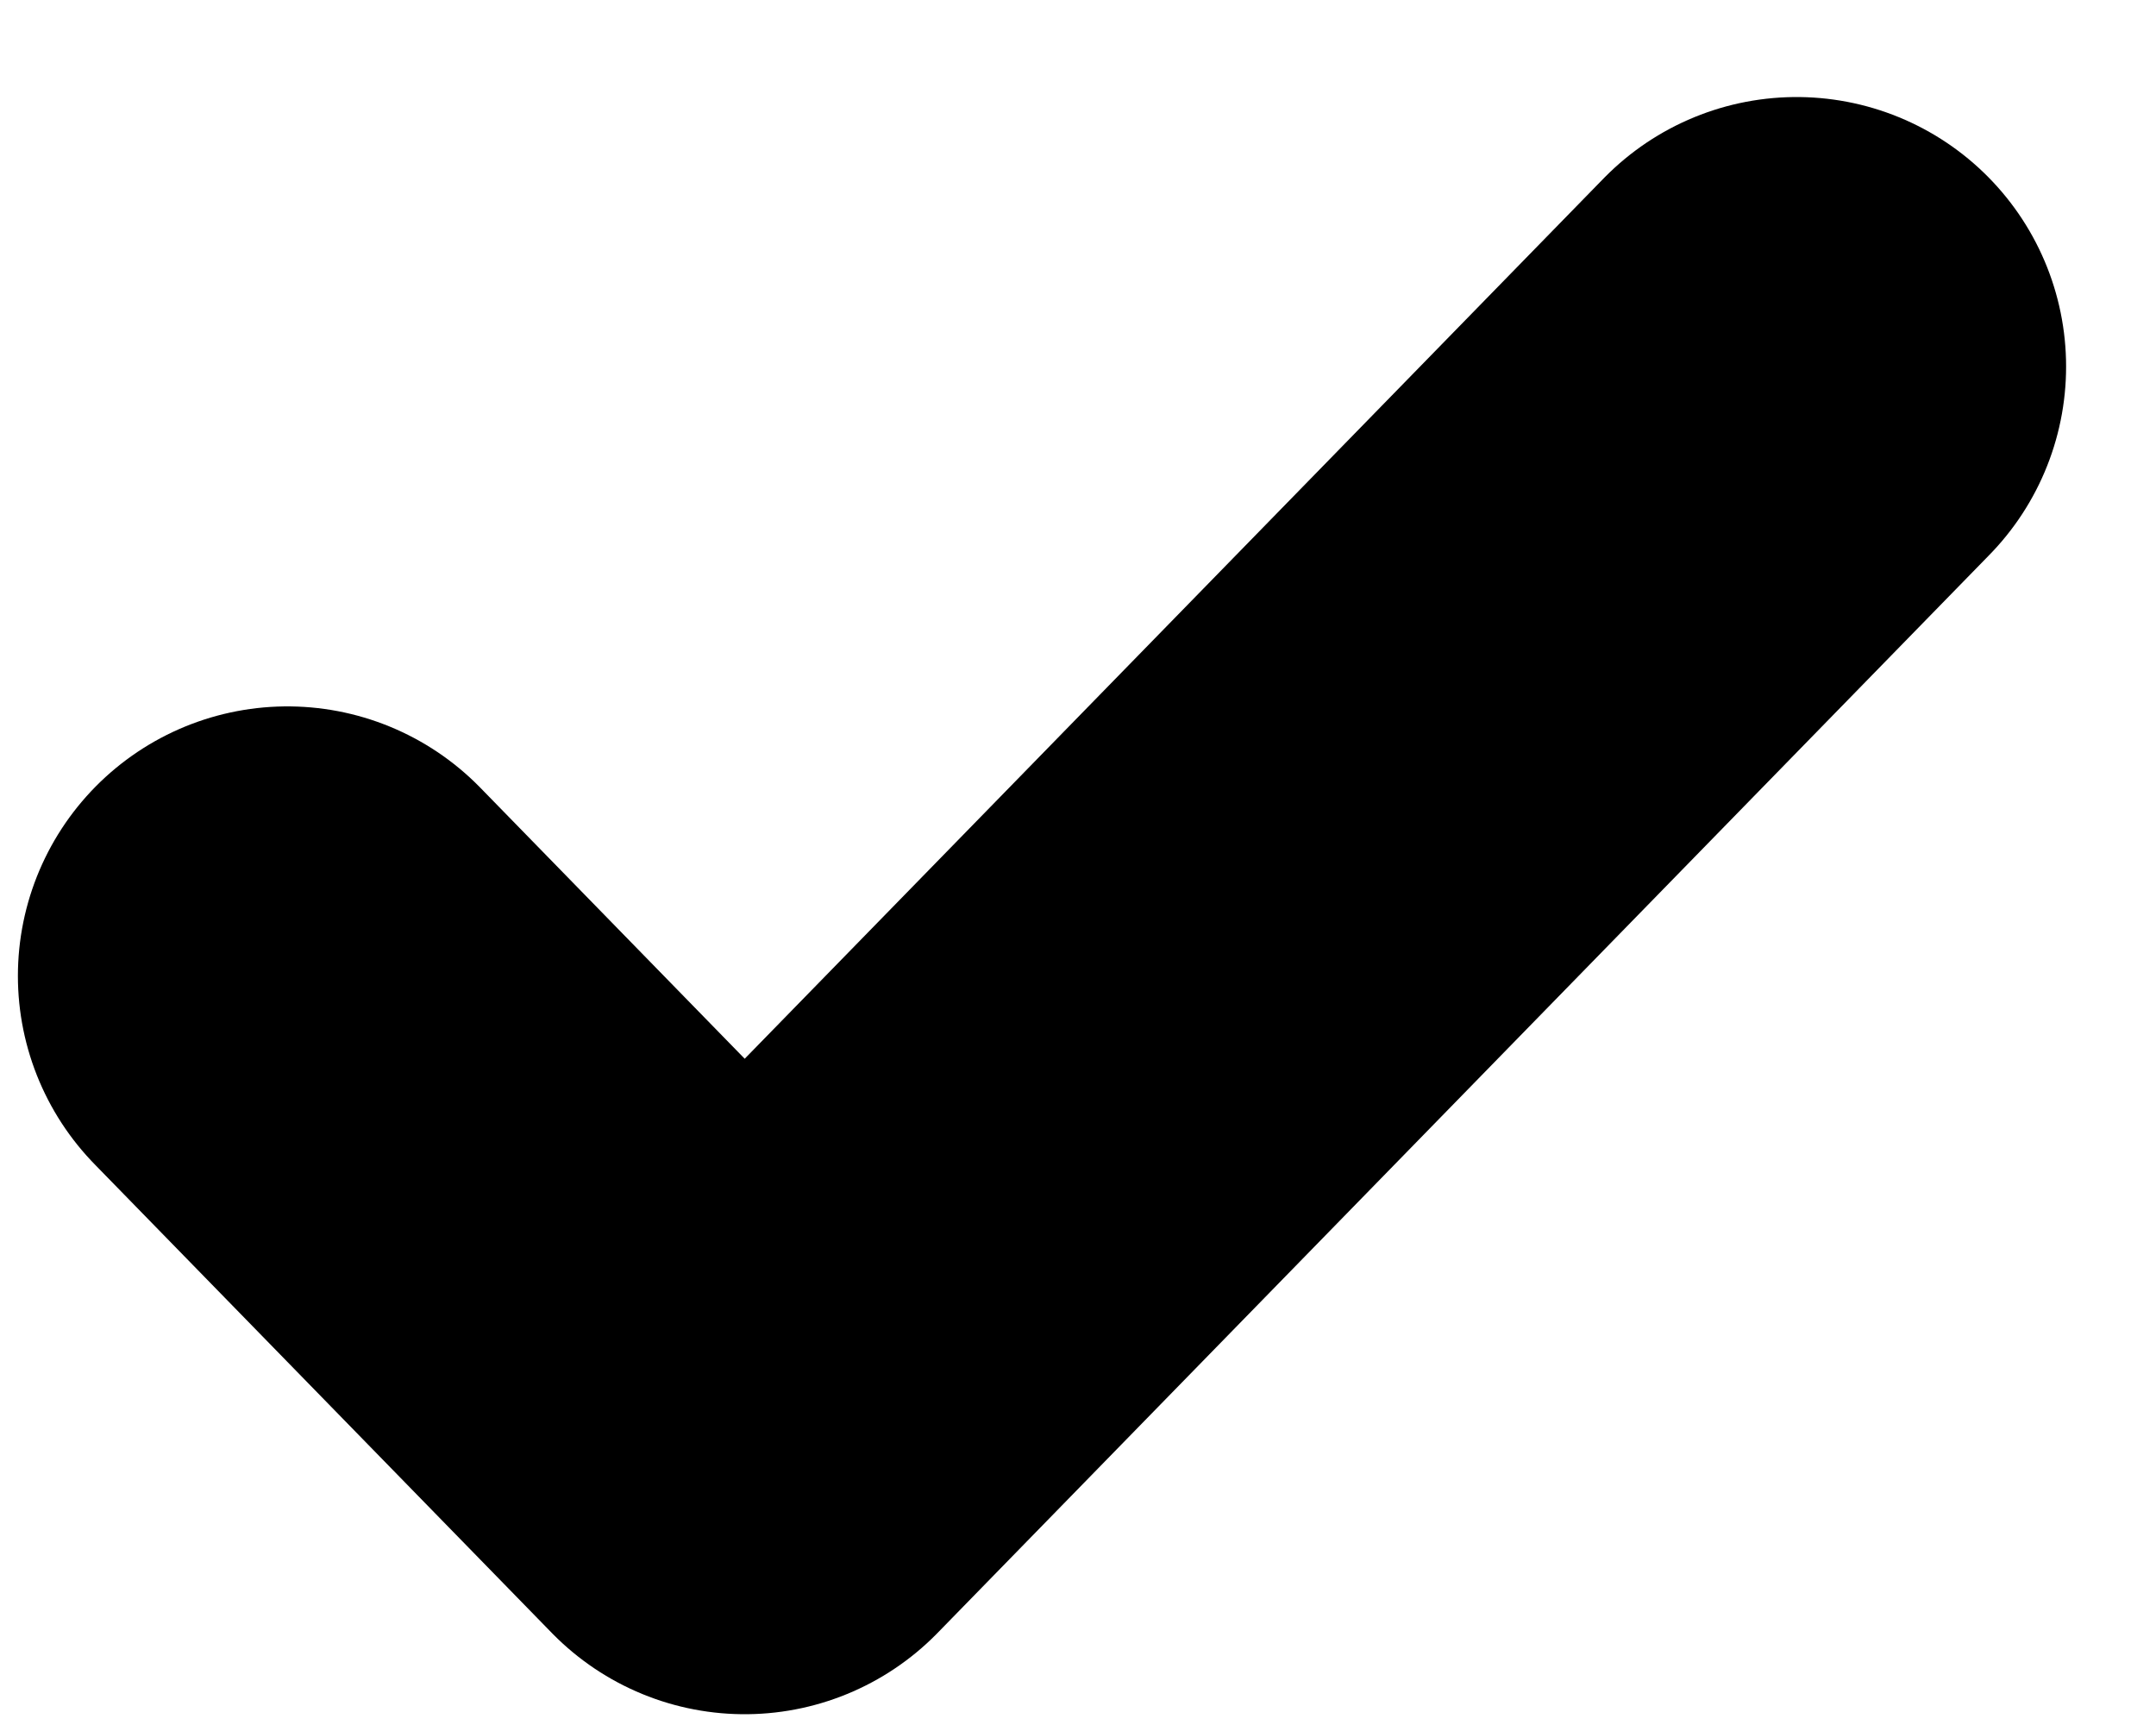 <svg width="10" height="8" viewBox="0 0 10 8" fill="none" xmlns="http://www.w3.org/2000/svg">
<path d="M1.333 4.526L3.454 6.7L8.333 1.7" stroke="black" stroke-width="2.5" stroke-linecap="round" stroke-linejoin="round"/>
</svg>

